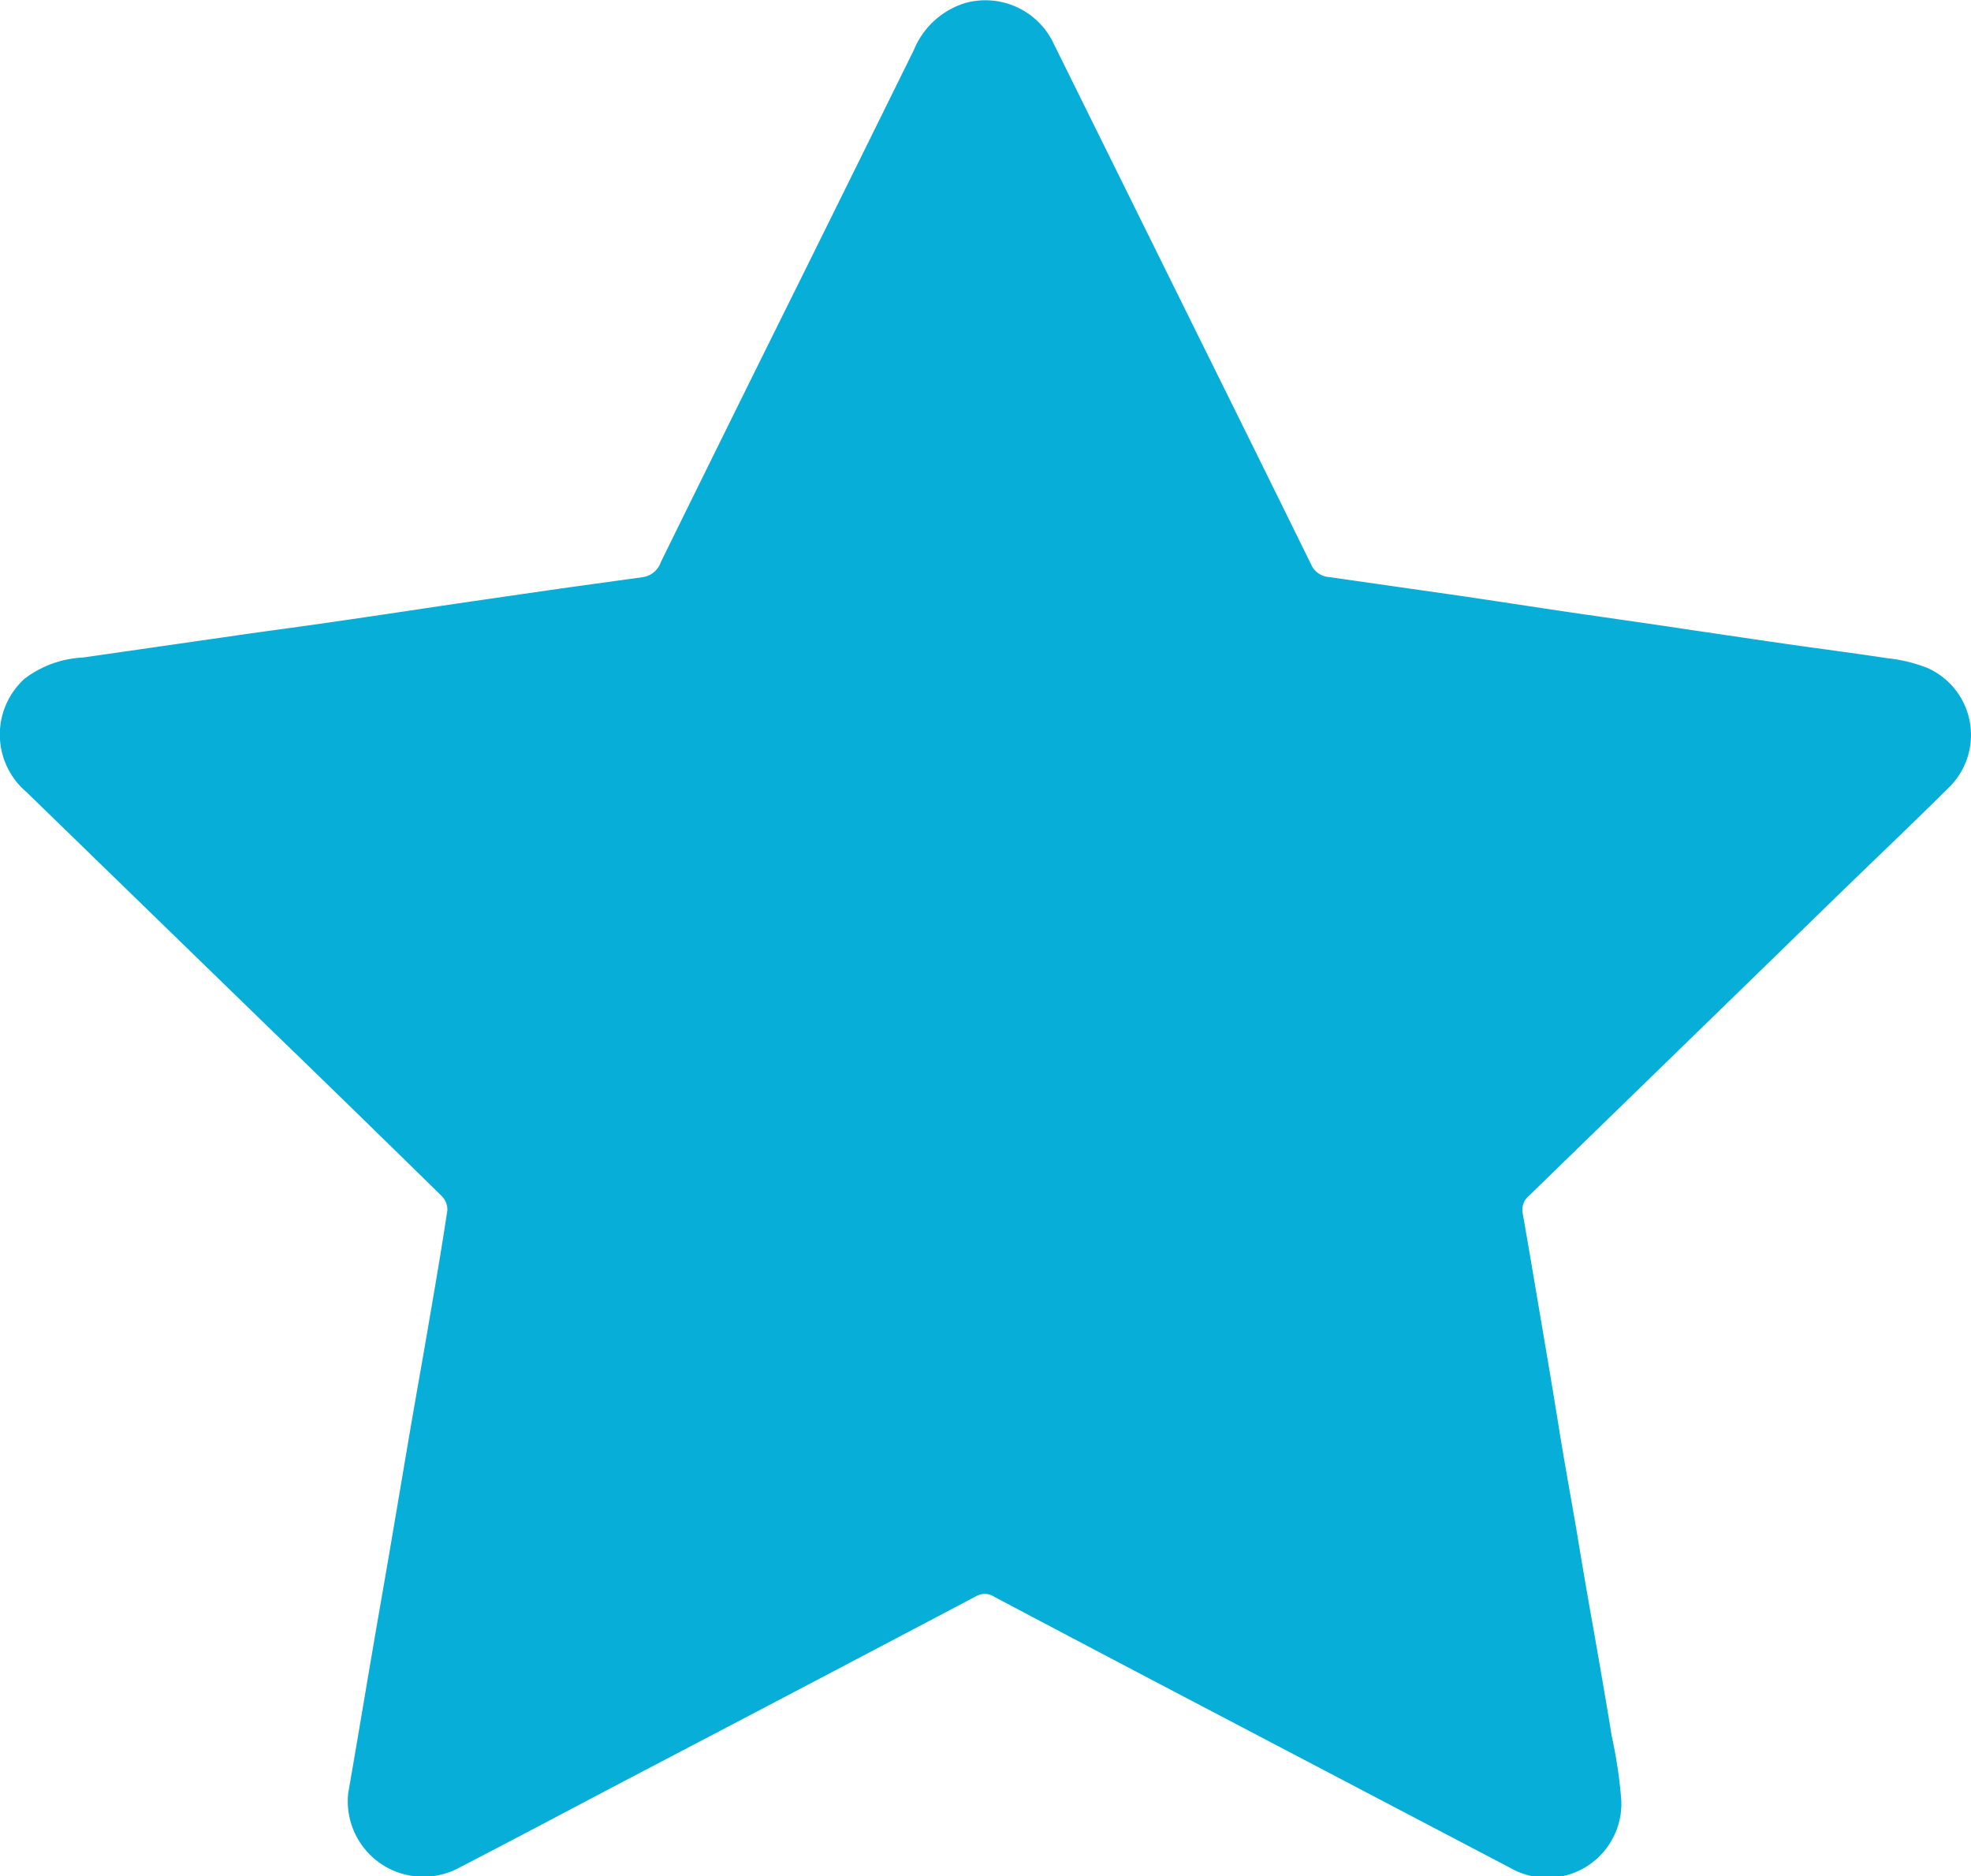 <svg xmlns="http://www.w3.org/2000/svg" width="22.63" height="21.538" viewBox="0 0 22.63 21.538">
  <path id="Path_168" data-name="Path 168" d="M823.877,79.9c.03-.171.073-.42.115-.67.069-.406.137-.812.207-1.218.067-.387.135-.774.2-1.162.07-.406.137-.812.207-1.218.066-.384.135-.767.2-1.15.073-.425.146-.849.21-1.275a.225.225,0,0,0-.068-.163q-1-.981-2.007-1.955l-2.758-2.68a.865.865,0,0,1-.023-1.3,1.2,1.2,0,0,1,.67-.244l1.8-.259c.367-.053.734-.1,1.1-.154.464-.067.927-.137,1.39-.206l1.055-.153c.359-.051.718-.1,1.078-.15a.258.258,0,0,0,.213-.173q.812-1.651,1.631-3.3.638-1.289,1.274-2.578a.935.935,0,0,1,.589-.54.866.866,0,0,1,1,.432l1.682,3.4q.645,1.3,1.289,2.609a.243.243,0,0,0,.206.148q.7.1,1.4.2c.464.067.927.14,1.391.208s.913.13,1.37.2c.378.055.755.112,1.133.166s.742.1,1.111.157a1.742,1.742,0,0,1,.47.114.842.842,0,0,1,.23,1.383c-.386.384-.781.759-1.172,1.138q-1.817,1.768-3.635,3.535a.211.211,0,0,0-.072.21c.073.413.142.827.212,1.24s.136.8.2,1.2.133.775.2,1.162q.1.609.209,1.218c.068.391.137.782.2,1.173a5.393,5.393,0,0,1,.11.738.851.851,0,0,1-1.272.777l-3.791-1.988q-1.068-.56-2.134-1.124a.2.2,0,0,0-.209-.009q-1.938,1.022-3.88,2.038c-.689.361-1.375.727-2.066,1.084A.867.867,0,0,1,823.877,79.9Z" transform="translate(-819.879 -59.317)" fill="#07aed7"/>
</svg>
